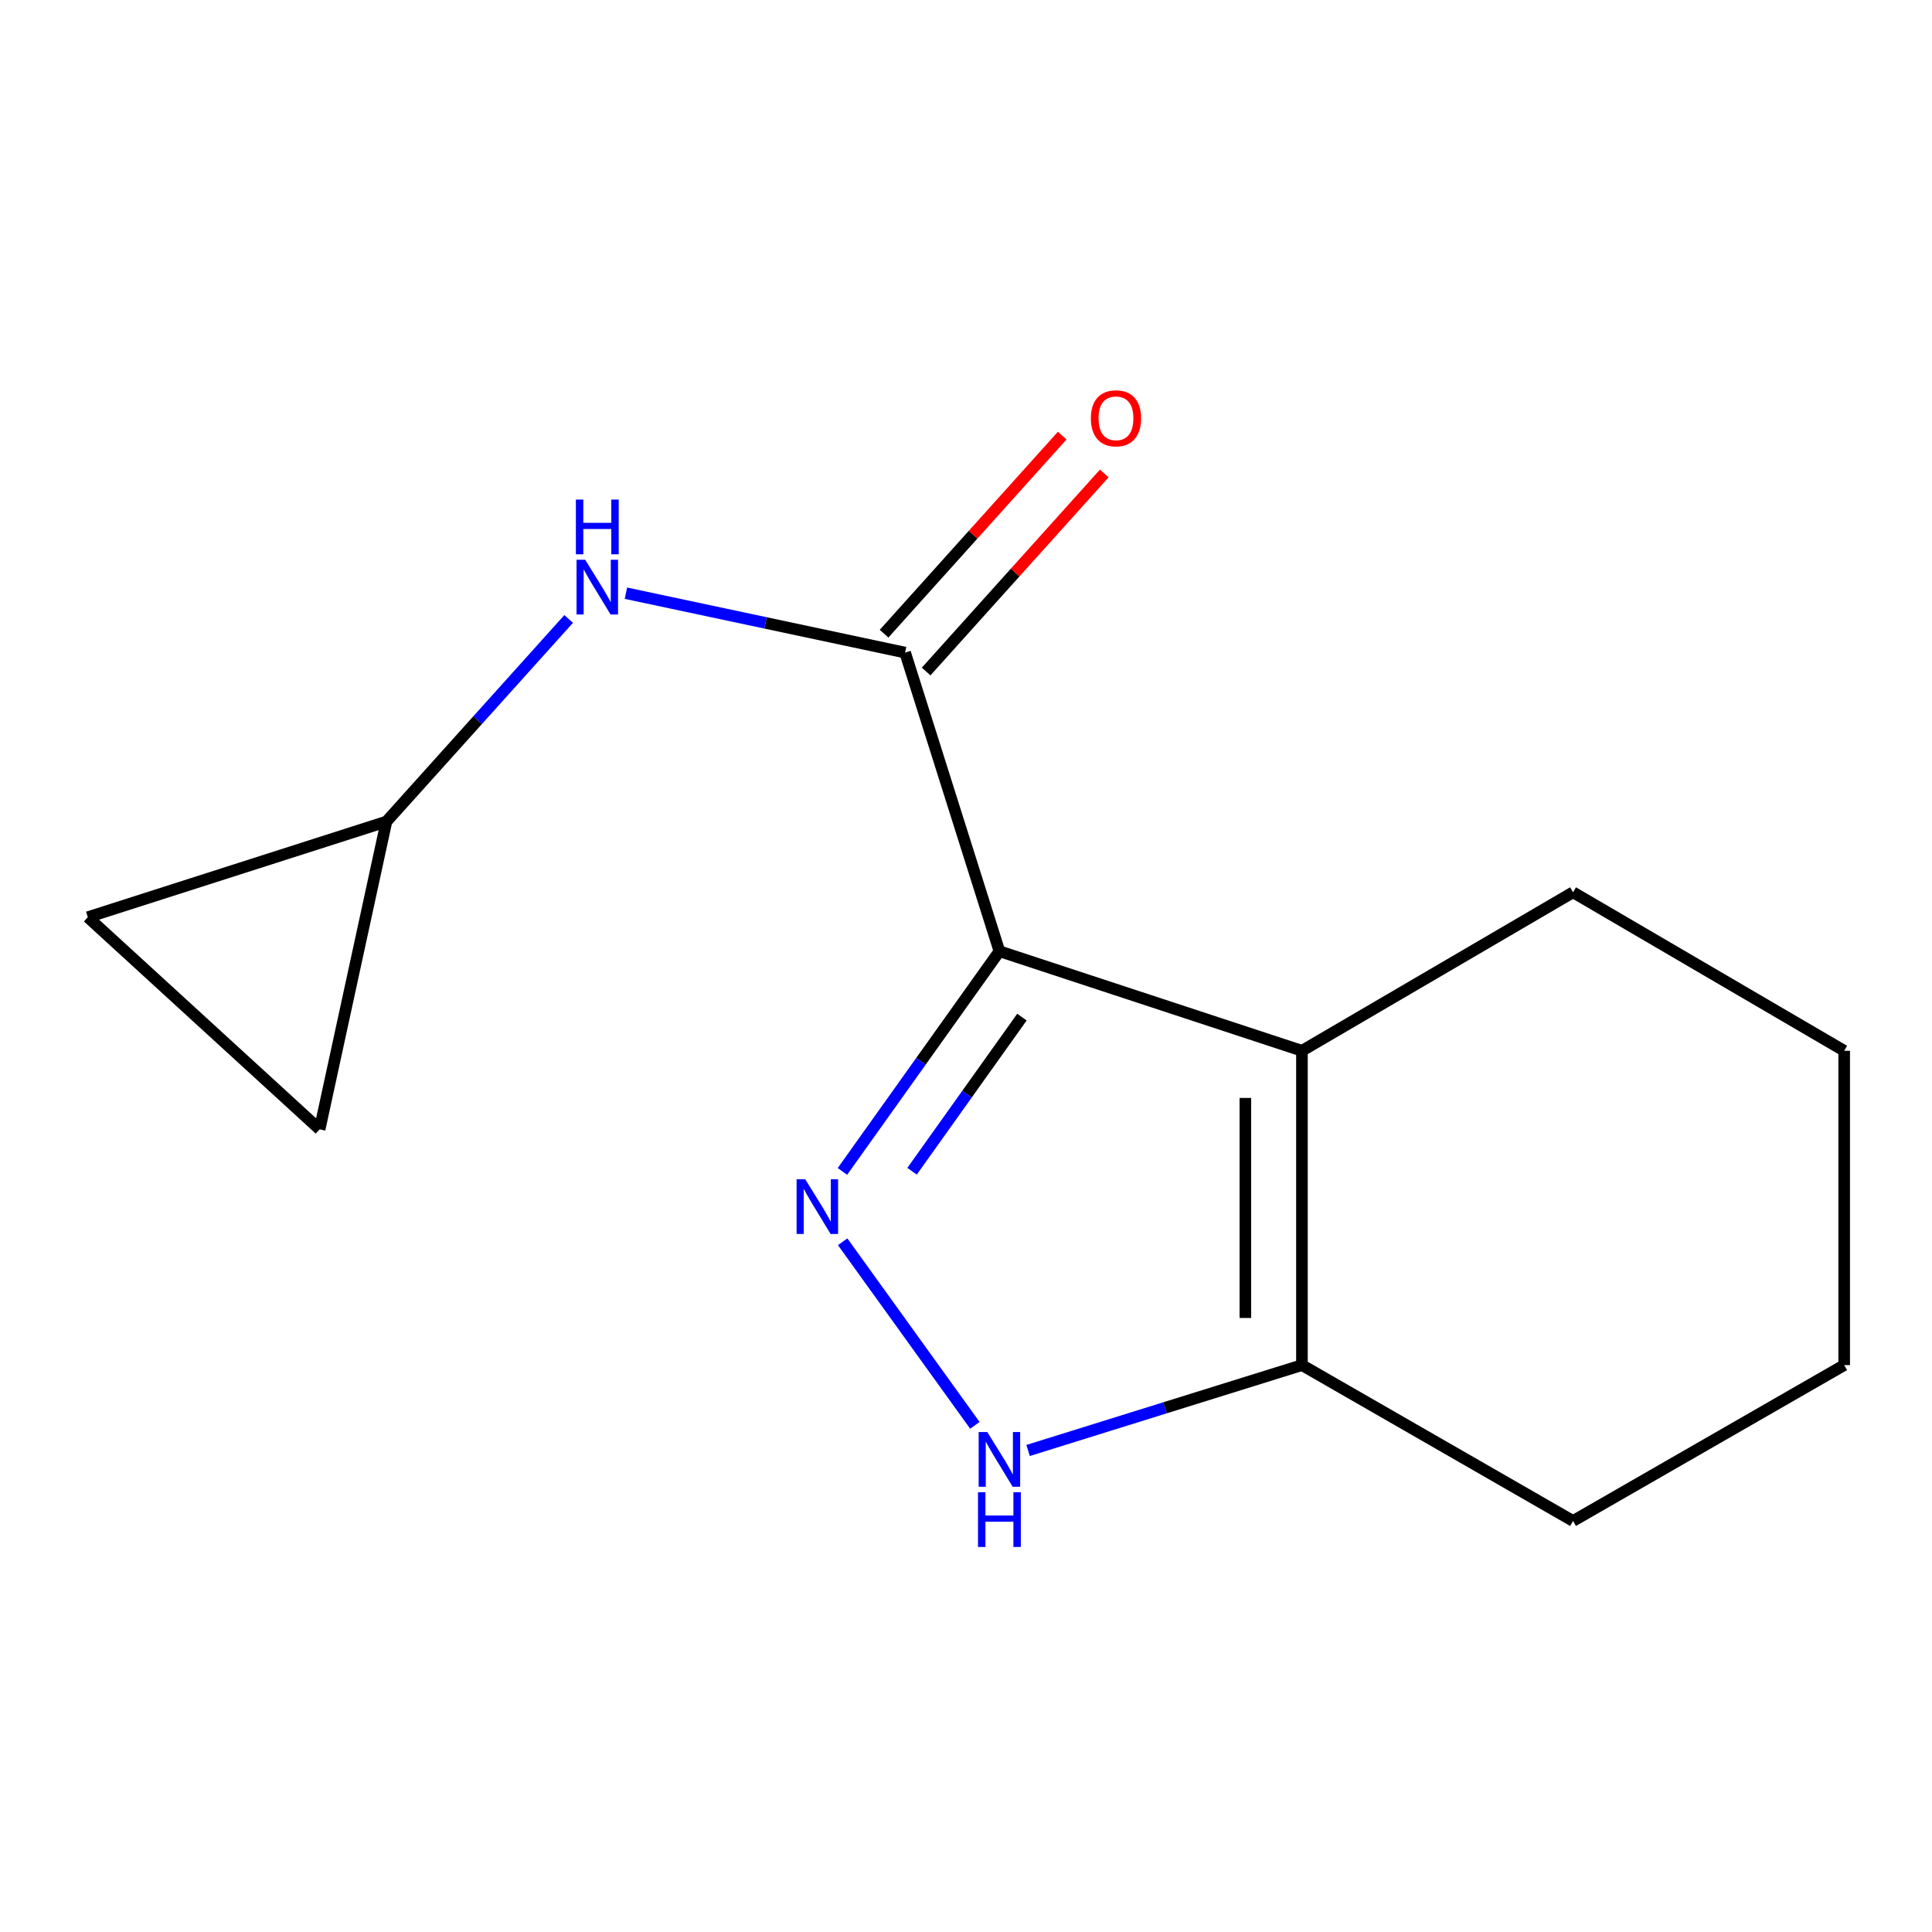 <?xml version='1.0' encoding='iso-8859-1'?>
<svg version='1.1' baseProfile='full'
              xmlns='http://www.w3.org/2000/svg'
                      xmlns:rdkit='http://www.rdkit.org/xml'
                      xmlns:xlink='http://www.w3.org/1999/xlink'
                  xml:space='preserve'
width='1000px' height='1000px' viewBox='0 0 1000 1000'>
<!-- END OF HEADER -->
<rect style='opacity:1.0;fill:#FFFFFF;stroke:none' width='1000' height='1000' x='0' y='0'> </rect>
<path class='bond-0' d='M 517.296,492.356 L 476.67,549.339' style='fill:none;fill-rule:evenodd;stroke:#000000;stroke-width:6px;stroke-linecap:butt;stroke-linejoin:miter;stroke-opacity:1' />
<path class='bond-0' d='M 476.67,549.339 L 436.044,606.323' style='fill:none;fill-rule:evenodd;stroke:#0000FF;stroke-width:6px;stroke-linecap:butt;stroke-linejoin:miter;stroke-opacity:1' />
<path class='bond-0' d='M 528.956,526.453 L 500.517,566.341' style='fill:none;fill-rule:evenodd;stroke:#000000;stroke-width:6px;stroke-linecap:butt;stroke-linejoin:miter;stroke-opacity:1' />
<path class='bond-0' d='M 500.517,566.341 L 472.079,606.23' style='fill:none;fill-rule:evenodd;stroke:#0000FF;stroke-width:6px;stroke-linecap:butt;stroke-linejoin:miter;stroke-opacity:1' />
<path class='bond-1' d='M 517.296,492.356 L 673.888,543.886' style='fill:none;fill-rule:evenodd;stroke:#000000;stroke-width:6px;stroke-linecap:butt;stroke-linejoin:miter;stroke-opacity:1' />
<path class='bond-2' d='M 517.296,492.356 L 468.483,337.782' style='fill:none;fill-rule:evenodd;stroke:#000000;stroke-width:6px;stroke-linecap:butt;stroke-linejoin:miter;stroke-opacity:1' />
<path class='bond-3' d='M 436.156,642.733 L 504.598,737.761' style='fill:none;fill-rule:evenodd;stroke:#0000FF;stroke-width:6px;stroke-linecap:butt;stroke-linejoin:miter;stroke-opacity:1' />
<path class='bond-4' d='M 673.888,543.886 L 673.888,706.579' style='fill:none;fill-rule:evenodd;stroke:#000000;stroke-width:6px;stroke-linecap:butt;stroke-linejoin:miter;stroke-opacity:1' />
<path class='bond-4' d='M 644.6,568.29 L 644.6,682.175' style='fill:none;fill-rule:evenodd;stroke:#000000;stroke-width:6px;stroke-linecap:butt;stroke-linejoin:miter;stroke-opacity:1' />
<path class='bond-10' d='M 673.888,543.886 L 814.208,461.848' style='fill:none;fill-rule:evenodd;stroke:#000000;stroke-width:6px;stroke-linecap:butt;stroke-linejoin:miter;stroke-opacity:1' />
<path class='bond-5' d='M 468.483,337.782 L 396.227,322.411' style='fill:none;fill-rule:evenodd;stroke:#000000;stroke-width:6px;stroke-linecap:butt;stroke-linejoin:miter;stroke-opacity:1' />
<path class='bond-5' d='M 396.227,322.411 L 323.97,307.04' style='fill:none;fill-rule:evenodd;stroke:#0000FF;stroke-width:6px;stroke-linecap:butt;stroke-linejoin:miter;stroke-opacity:1' />
<path class='bond-9' d='M 479.371,347.575 L 525.471,296.321' style='fill:none;fill-rule:evenodd;stroke:#000000;stroke-width:6px;stroke-linecap:butt;stroke-linejoin:miter;stroke-opacity:1' />
<path class='bond-9' d='M 525.471,296.321 L 571.571,245.066' style='fill:none;fill-rule:evenodd;stroke:#FF0000;stroke-width:6px;stroke-linecap:butt;stroke-linejoin:miter;stroke-opacity:1' />
<path class='bond-9' d='M 457.595,327.989 L 503.695,276.735' style='fill:none;fill-rule:evenodd;stroke:#000000;stroke-width:6px;stroke-linecap:butt;stroke-linejoin:miter;stroke-opacity:1' />
<path class='bond-9' d='M 503.695,276.735 L 549.795,225.481' style='fill:none;fill-rule:evenodd;stroke:#FF0000;stroke-width:6px;stroke-linecap:butt;stroke-linejoin:miter;stroke-opacity:1' />
<path class='bond-14' d='M 532.137,750.766 L 603.012,728.673' style='fill:none;fill-rule:evenodd;stroke:#0000FF;stroke-width:6px;stroke-linecap:butt;stroke-linejoin:miter;stroke-opacity:1' />
<path class='bond-14' d='M 603.012,728.673 L 673.888,706.579' style='fill:none;fill-rule:evenodd;stroke:#000000;stroke-width:6px;stroke-linecap:butt;stroke-linejoin:miter;stroke-opacity:1' />
<path class='bond-11' d='M 673.888,706.579 L 814.208,787.251' style='fill:none;fill-rule:evenodd;stroke:#000000;stroke-width:6px;stroke-linecap:butt;stroke-linejoin:miter;stroke-opacity:1' />
<path class='bond-6' d='M 294.338,320.367 L 247.175,372.803' style='fill:none;fill-rule:evenodd;stroke:#0000FF;stroke-width:6px;stroke-linecap:butt;stroke-linejoin:miter;stroke-opacity:1' />
<path class='bond-6' d='M 247.175,372.803 L 200.012,425.238' style='fill:none;fill-rule:evenodd;stroke:#000000;stroke-width:6px;stroke-linecap:butt;stroke-linejoin:miter;stroke-opacity:1' />
<path class='bond-7' d='M 200.012,425.238 L 165.437,584.547' style='fill:none;fill-rule:evenodd;stroke:#000000;stroke-width:6px;stroke-linecap:butt;stroke-linejoin:miter;stroke-opacity:1' />
<path class='bond-8' d='M 200.012,425.238 L 45.455,474.735' style='fill:none;fill-rule:evenodd;stroke:#000000;stroke-width:6px;stroke-linecap:butt;stroke-linejoin:miter;stroke-opacity:1' />
<path class='bond-15' d='M 165.437,584.547 L 45.455,474.735' style='fill:none;fill-rule:evenodd;stroke:#000000;stroke-width:6px;stroke-linecap:butt;stroke-linejoin:miter;stroke-opacity:1' />
<path class='bond-12' d='M 814.208,461.848 L 954.545,543.886' style='fill:none;fill-rule:evenodd;stroke:#000000;stroke-width:6px;stroke-linecap:butt;stroke-linejoin:miter;stroke-opacity:1' />
<path class='bond-16' d='M 814.208,787.251 L 954.545,706.579' style='fill:none;fill-rule:evenodd;stroke:#000000;stroke-width:6px;stroke-linecap:butt;stroke-linejoin:miter;stroke-opacity:1' />
<path class='bond-13' d='M 954.545,543.886 L 954.545,706.579' style='fill:none;fill-rule:evenodd;stroke:#000000;stroke-width:6px;stroke-linecap:butt;stroke-linejoin:miter;stroke-opacity:1' />
<path  class='atom-1' d='M 416.795 610.381
L 426.075 625.381
Q 426.995 626.861, 428.475 629.541
Q 429.955 632.221, 430.035 632.381
L 430.035 610.381
L 433.795 610.381
L 433.795 638.701
L 429.915 638.701
L 419.955 622.301
Q 418.795 620.381, 417.555 618.181
Q 416.355 615.981, 415.995 615.301
L 415.995 638.701
L 412.315 638.701
L 412.315 610.381
L 416.795 610.381
' fill='#0000FF'/>
<path  class='atom-4' d='M 511.036 741.232
L 520.316 756.232
Q 521.236 757.712, 522.716 760.392
Q 524.196 763.072, 524.276 763.232
L 524.276 741.232
L 528.036 741.232
L 528.036 769.552
L 524.156 769.552
L 514.196 753.152
Q 513.036 751.232, 511.796 749.032
Q 510.596 746.832, 510.236 746.152
L 510.236 769.552
L 506.556 769.552
L 506.556 741.232
L 511.036 741.232
' fill='#0000FF'/>
<path  class='atom-4' d='M 506.216 772.384
L 510.056 772.384
L 510.056 784.424
L 524.536 784.424
L 524.536 772.384
L 528.376 772.384
L 528.376 800.704
L 524.536 800.704
L 524.536 787.624
L 510.056 787.624
L 510.056 800.704
L 506.216 800.704
L 506.216 772.384
' fill='#0000FF'/>
<path  class='atom-6' d='M 302.898 289.73
L 312.178 304.73
Q 313.098 306.21, 314.578 308.89
Q 316.058 311.57, 316.138 311.73
L 316.138 289.73
L 319.898 289.73
L 319.898 318.05
L 316.018 318.05
L 306.058 301.65
Q 304.898 299.73, 303.658 297.53
Q 302.458 295.33, 302.098 294.65
L 302.098 318.05
L 298.418 318.05
L 298.418 289.73
L 302.898 289.73
' fill='#0000FF'/>
<path  class='atom-6' d='M 298.078 258.578
L 301.918 258.578
L 301.918 270.618
L 316.398 270.618
L 316.398 258.578
L 320.238 258.578
L 320.238 286.898
L 316.398 286.898
L 316.398 273.818
L 301.918 273.818
L 301.918 286.898
L 298.078 286.898
L 298.078 258.578
' fill='#0000FF'/>
<path  class='atom-10' d='M 564.629 216.513
Q 564.629 209.713, 567.989 205.913
Q 571.349 202.113, 577.629 202.113
Q 583.909 202.113, 587.269 205.913
Q 590.629 209.713, 590.629 216.513
Q 590.629 223.393, 587.229 227.313
Q 583.829 231.193, 577.629 231.193
Q 571.389 231.193, 567.989 227.313
Q 564.629 223.433, 564.629 216.513
M 577.629 227.993
Q 581.949 227.993, 584.269 225.113
Q 586.629 222.193, 586.629 216.513
Q 586.629 210.953, 584.269 208.153
Q 581.949 205.313, 577.629 205.313
Q 573.309 205.313, 570.949 208.113
Q 568.629 210.913, 568.629 216.513
Q 568.629 222.233, 570.949 225.113
Q 573.309 227.993, 577.629 227.993
' fill='#FF0000'/>
</svg>
